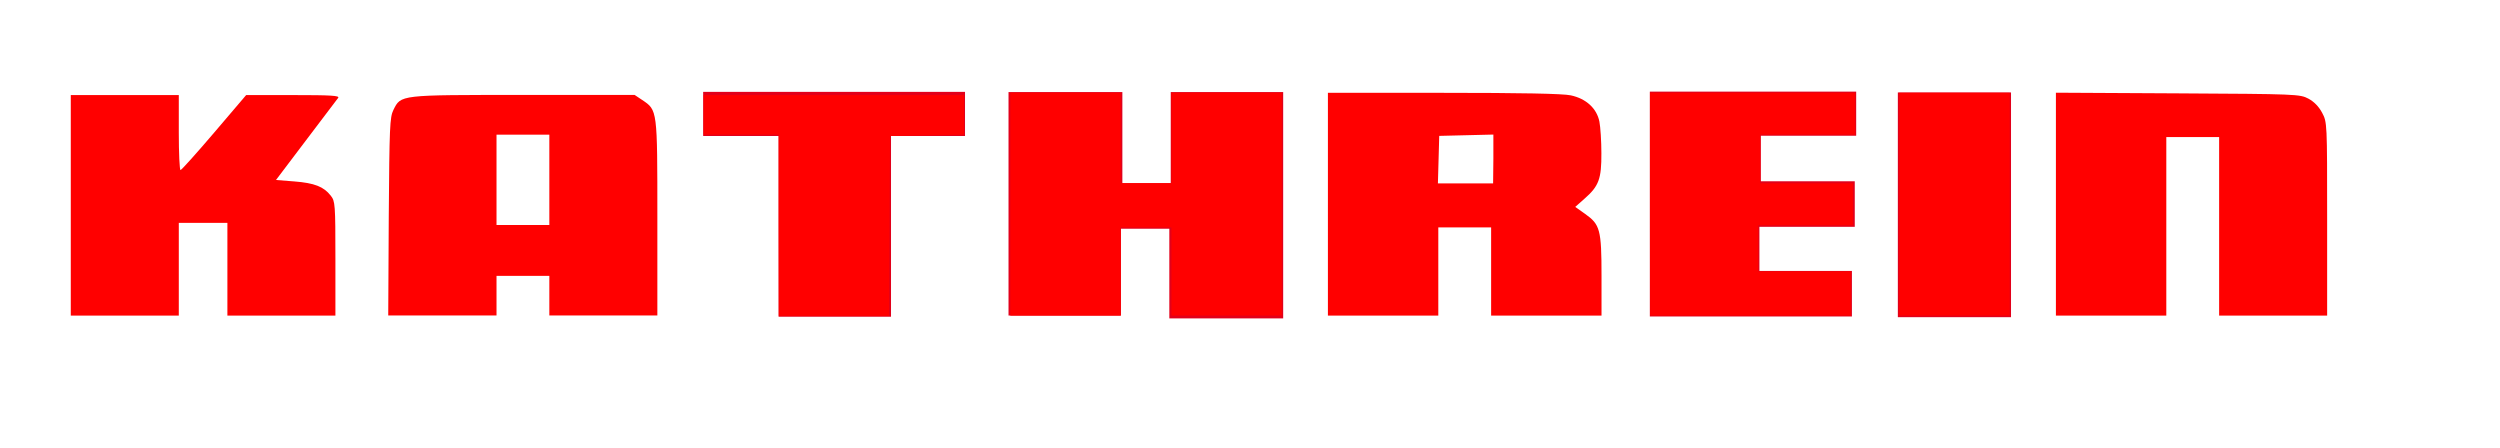 <?xml version="1.0" encoding="utf-8"?>
<!-- Generator: Adobe Illustrator 22.0.1, SVG Export Plug-In . SVG Version: 6.00 Build 0)  -->
<svg version="1.1" id="Livello_1" xmlns="http://www.w3.org/2000/svg" xmlns:xlink="http://www.w3.org/1999/xlink" x="0px" y="0px"
	 viewBox="0 0 1893.2 339.1" style="enable-background:new 0 0 1893.2 339.1;" xml:space="preserve">
<style type="text/css">
	.st0{fill:#E2001A;}
	.st1{fill:#FF0000;}
</style>
<g id="Livello_1_1_">
</g>
<path id="path4140" class="st0" d="M1437.2,240.2h85.7V70h-85.7V240.2z"/>
<g id="g4142" transform="matrix(10.777,0,0,-10.777,1349.614,170.69)">
	<path id="path4144" class="st0" d="M4.9-6.5v3.3h-6.5v3.1h6.7v3.2h-6.6v3.2h6.7v3.1H-9.3l0-15.8H4.9z"/>
</g>
<g id="g4158" transform="matrix(10.777,0,0,-10.777,796.06,169.968)">
	<path id="path4160" class="st0" d="M4.9-6.5v6.2h3.4v-6.3h8V9.3H8.4V2.9H5v6.4h-8l0-15.7H4.9z"/>
</g>
<g id="g4162" transform="matrix(10.777,0,0,-10.777,621.935,170.88)">
	<path id="path4164" class="st0" d="M4.9-6.5V6.3h5.2v3.1H-8.3V6.3H-3l0-12.7H4.9z"/>
</g>
<path id="path5248" class="st1" d="M53.6,155.5V72h40.9h40.9v28.4c0,15.6,0.6,28.4,1.3,28.4c0.7,0,12.2-12.8,25.5-28.4L186.4,72
	l35.7,0c28.4,0,35.3,0.4,34,2.1c-0.9,1.1-11.9,15.6-24.4,32.2L209,136.3l13.9,1.1c15.2,1.2,22.2,3.9,27.6,10.8
	c3.3,4.2,3.5,6.4,3.5,47.6V239h-40.9h-40.9v-35.1v-35.1h-18.4h-18.4v35.1V239H94.5H53.6L53.6,155.5L53.6,155.5z"/>
<path id="path5250" class="st1" d="M294.4,164.2c0.5-68.4,0.8-75.3,3.5-80.9c5.8-11.6,4.2-11.4,98.4-11.4h84.3l5.7,3.8
	c11.6,7.8,11.5,6.9,11.5,89.3l0,73.9h-40.9H416v-15v-15h-20h-20v15v15h-41h-41L294.4,164.2L294.4,164.2L294.4,164.2z M416,136.3V102
	h-20h-20v34.2v34.2h20h20V136.3z"/>
<path id="path5252" class="st1" d="M589.7,170.5V102h-28.4h-28.4V87V72h98.5H730v15v15l-28,0.5l-28,0.5l-0.4,68.1l-0.4,68.1h-41.7
	h-41.7L589.7,170.5L589.7,170.5z"/>
<path id="path5254" class="st1" d="M765.1,154.6V70.3h41.8h41.8v34.2v34.2h19.2h19.2v-34.2V70.3h41.8h41.8v84.4V239h-41.8h-41.8
	v-33.4v-33.4h-19.2h-19.2v33.4V239h-41.8h-41.8L765.1,154.6L765.1,154.6z"/>
<path id="path5256" class="st1" d="M1005.6,154.6V70.3h87.6c58,0,90.5,0.6,96.3,1.9c11.7,2.5,19.7,9.9,21.7,19.9
	c0.8,4.1,1.5,14.9,1.5,23.9c0.1,19.4-1.9,24.9-12.6,34.3l-7.2,6.4l7.5,5.3c11.3,8,12.4,11.9,12.4,46.9V239H1171h-41.8v-33.4v-33.4
	h-20h-20v33.4V239h-41.8h-41.8L1005.6,154.6L1005.6,154.6z M1130.9,120.3v-18.4l-20.5,0.5l-20.5,0.5l-0.5,18l-0.5,18h20.9h20.9
	L1130.9,120.3L1130.9,120.3z"/>
<path id="path5258" class="st1" d="M1249.5,154.6V70.3h77.7h77.7v15.9V102h-35.9H1333v18.4v18.4h35.1h35.1v15.9v15.9h-35.9h-35.9
	V188v17.5h35.1h35.1v16.7V239h-76h-76C1249.5,239,1249.5,154.6,1249.5,154.6z"/>
<path id="path5260" class="st1" d="M1438.3,154.6V70.3h41.8h41.8v84.4V239H1480h-41.8C1438.3,239,1438.3,154.6,1438.3,154.6z"/>
<path id="path5262" class="st1" d="M1556.9,154.6V70.2l92.3,0.5c89.7,0.5,92.5,0.6,98.9,4c4.3,2.3,7.9,6,10.4,10.7
	c3.8,7.2,3.8,7.4,3.8,80.5V239h-40.9h-40.9v-67.6v-67.6h-20h-20v67.6V239h-41.8h-41.8L1556.9,154.6L1556.9,154.6z"/>
</svg>

